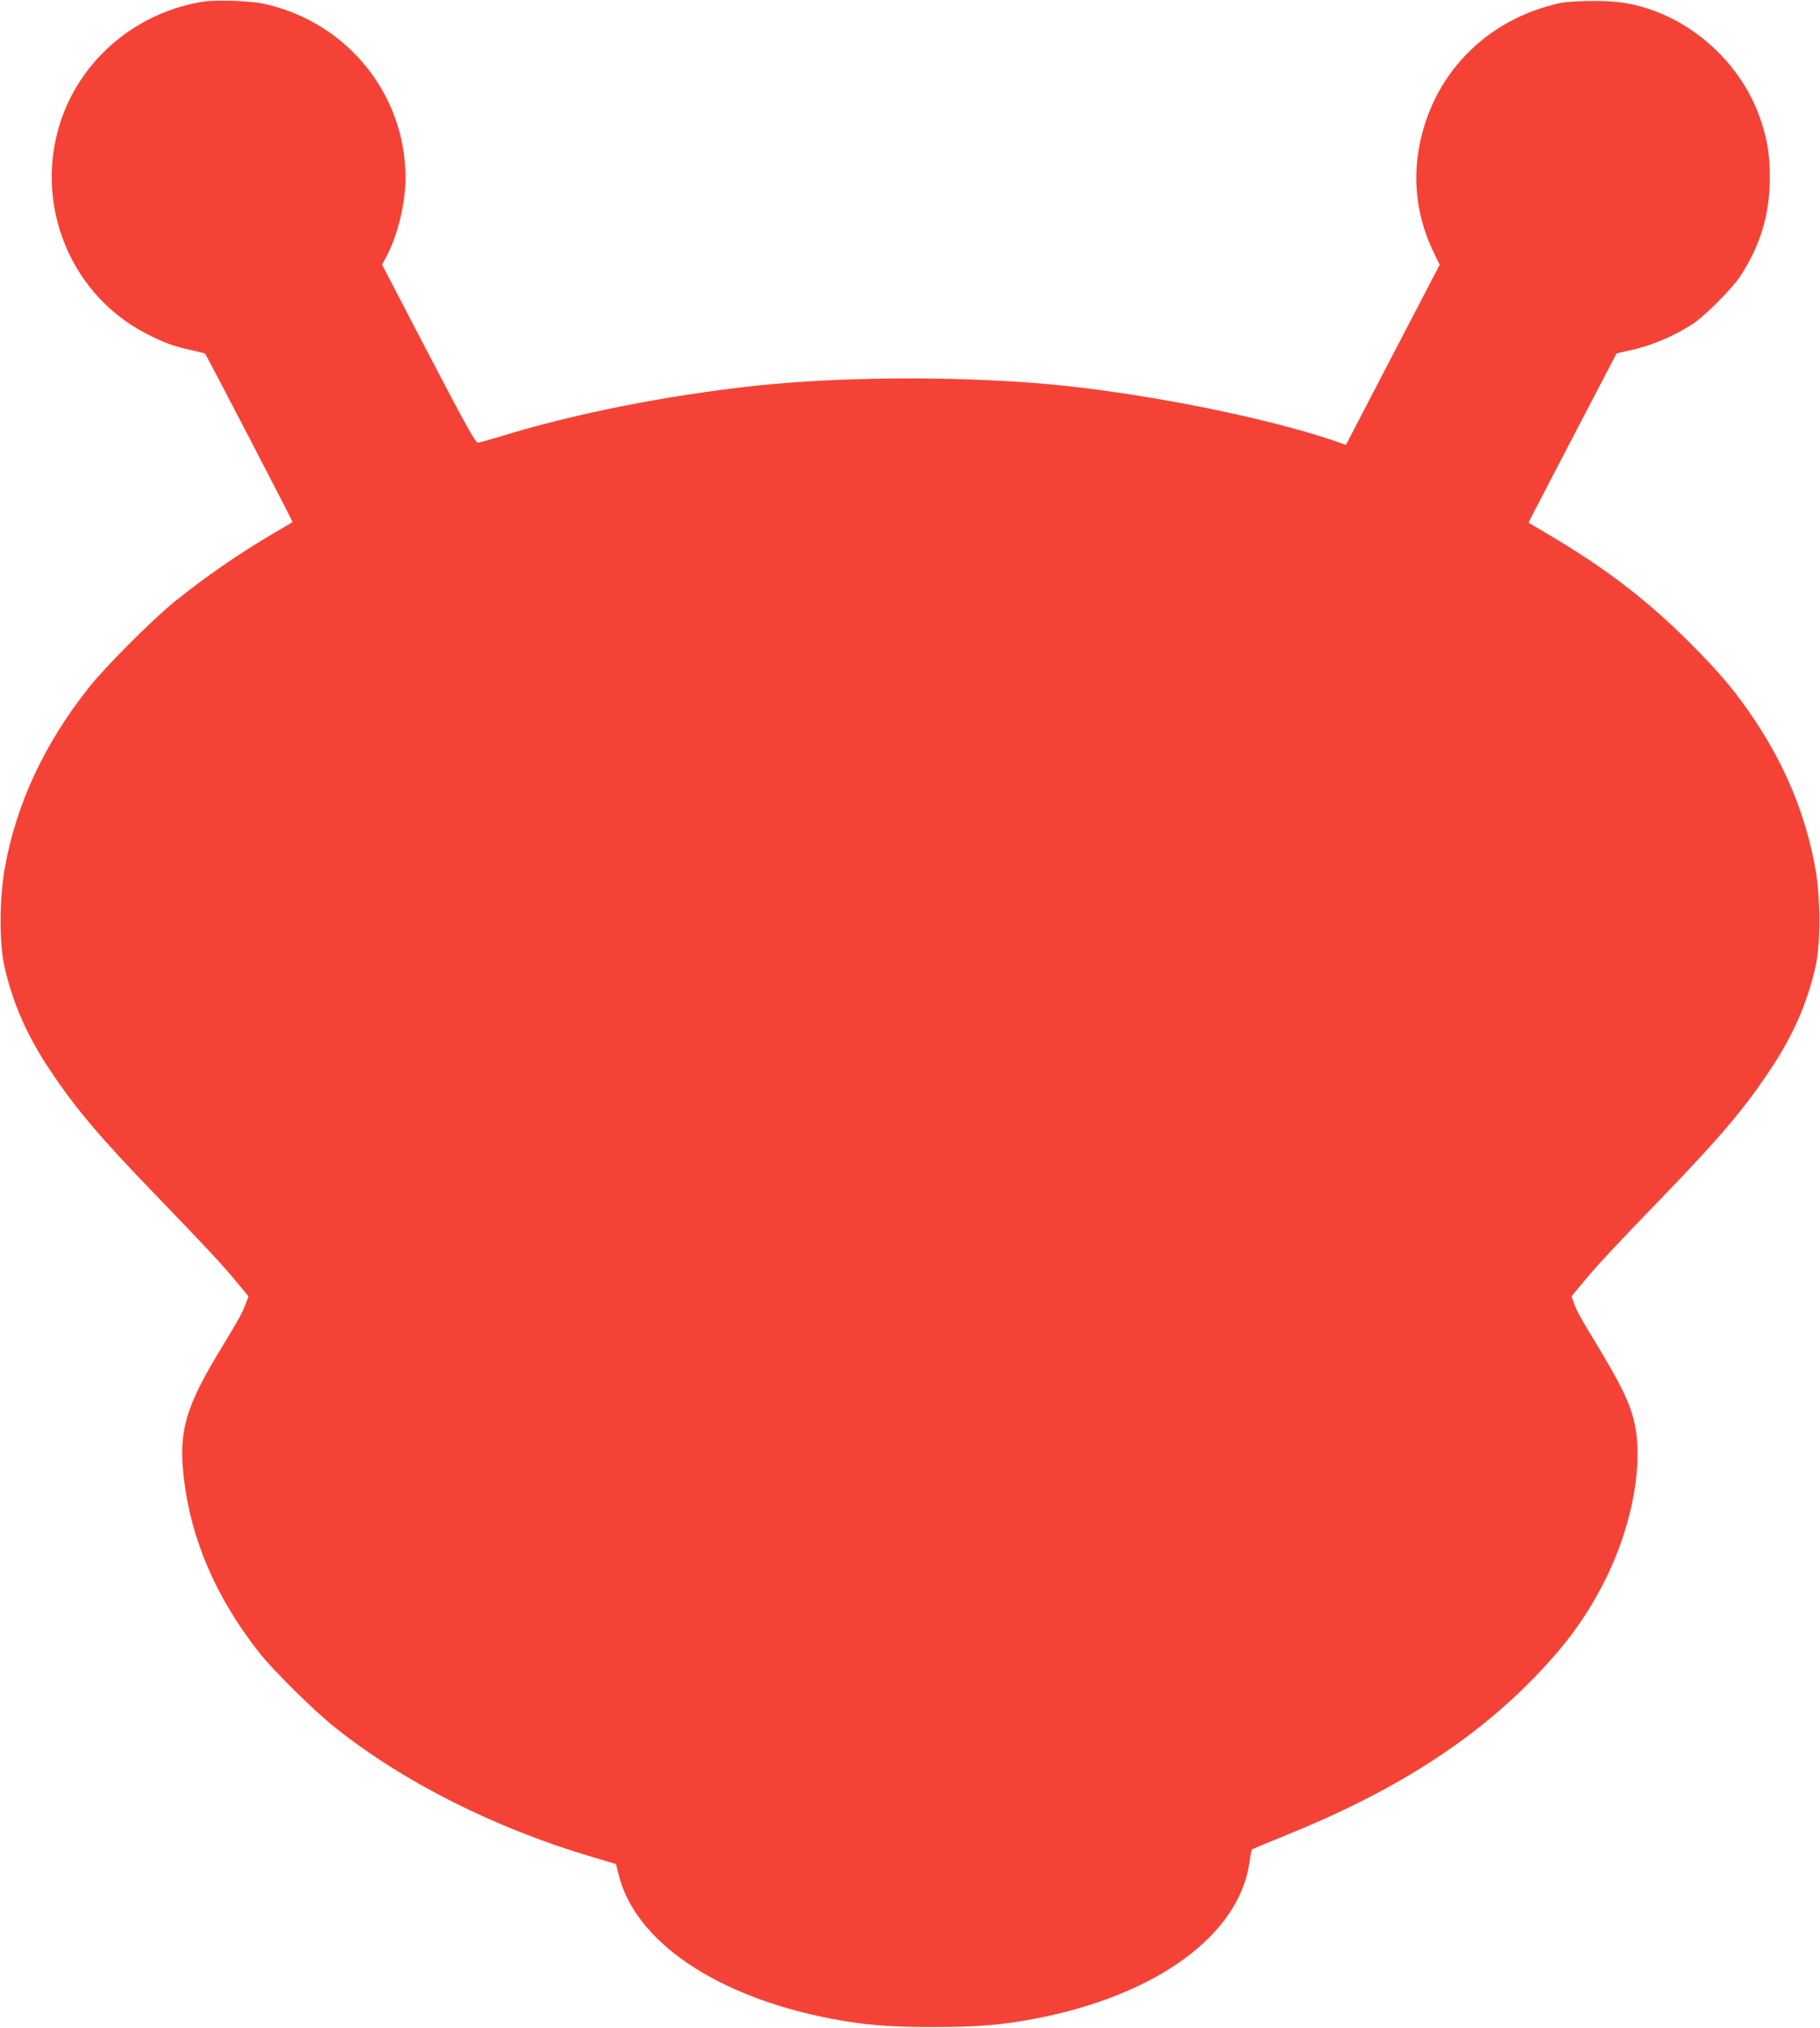 <?xml version="1.0" standalone="no"?>
<!DOCTYPE svg PUBLIC "-//W3C//DTD SVG 20010904//EN"
 "http://www.w3.org/TR/2001/REC-SVG-20010904/DTD/svg10.dtd">
<svg version="1.0" xmlns="http://www.w3.org/2000/svg"
 width="1149pt" height="1280pt" viewBox="0 0 1149 1280"
 preserveAspectRatio="xMidYMid meet">
<g transform="translate(0,1280) scale(0.1,-0.1)"
fill="#f44336" stroke="none">
<path d="M1285 12790 c-395 -62 -731 -326 -878 -690 -213 -532 10 -1143 513
-1404 110 -57 176 -82 284 -105 48 -11 89 -21 91 -23 7 -7 555 -1061 552
-1063 -1 -1 -58 -35 -127 -75 -215 -127 -421 -269 -620 -429 -136 -110 -433
-407 -537 -538 -283 -355 -462 -740 -534 -1148 -33 -191 -34 -467 -1 -615 53
-233 143 -439 291 -659 159 -239 316 -424 676 -796 301 -312 405 -423 496
-533 l78 -94 -14 -37 c-20 -58 -49 -111 -152 -280 -232 -379 -276 -530 -243
-826 45 -391 204 -760 476 -1105 92 -116 345 -367 479 -473 429 -343 1009
-635 1616 -815 l158 -47 17 -68 c103 -420 614 -767 1335 -907 213 -41 372 -54
649 -54 277 0 435 13 650 54 766 148 1285 529 1349 990 5 39 12 74 15 77 3 3
92 40 198 83 685 275 1192 596 1588 1006 208 215 336 394 452 629 137 280 210
597 194 845 -11 177 -57 293 -234 588 -132 218 -148 247 -167 302 l-14 38 78
94 c91 109 195 221 497 533 358 371 516 557 675 796 148 220 238 426 291 659
32 146 32 425 0 611 -59 334 -185 644 -381 939 -121 182 -223 304 -420 500
-264 264 -534 470 -888 678 l-123 73 31 62 c39 76 521 1001 524 1005 2 2 36
10 77 19 137 28 280 88 404 168 79 52 250 224 303 305 126 195 184 388 184
620 0 146 -15 239 -60 370 -104 305 -359 566 -666 680 -126 47 -226 64 -382
64 -86 0 -176 -5 -210 -12 -478 -102 -823 -461 -900 -935 -36 -219 -1 -445
100 -648 l34 -70 -296 -568 -296 -569 -56 20 c-461 159 -1274 318 -1876 368
-578 47 -1276 41 -1798 -15 -569 -62 -1147 -177 -1612 -321 -66 -20 -128 -37
-138 -38 -15 -1 -82 120 -312 561 l-293 562 28 53 c71 132 120 337 120 497 0
528 -372 984 -894 1097 -86 19 -299 26 -381 14z"/>
</g>
</svg>
